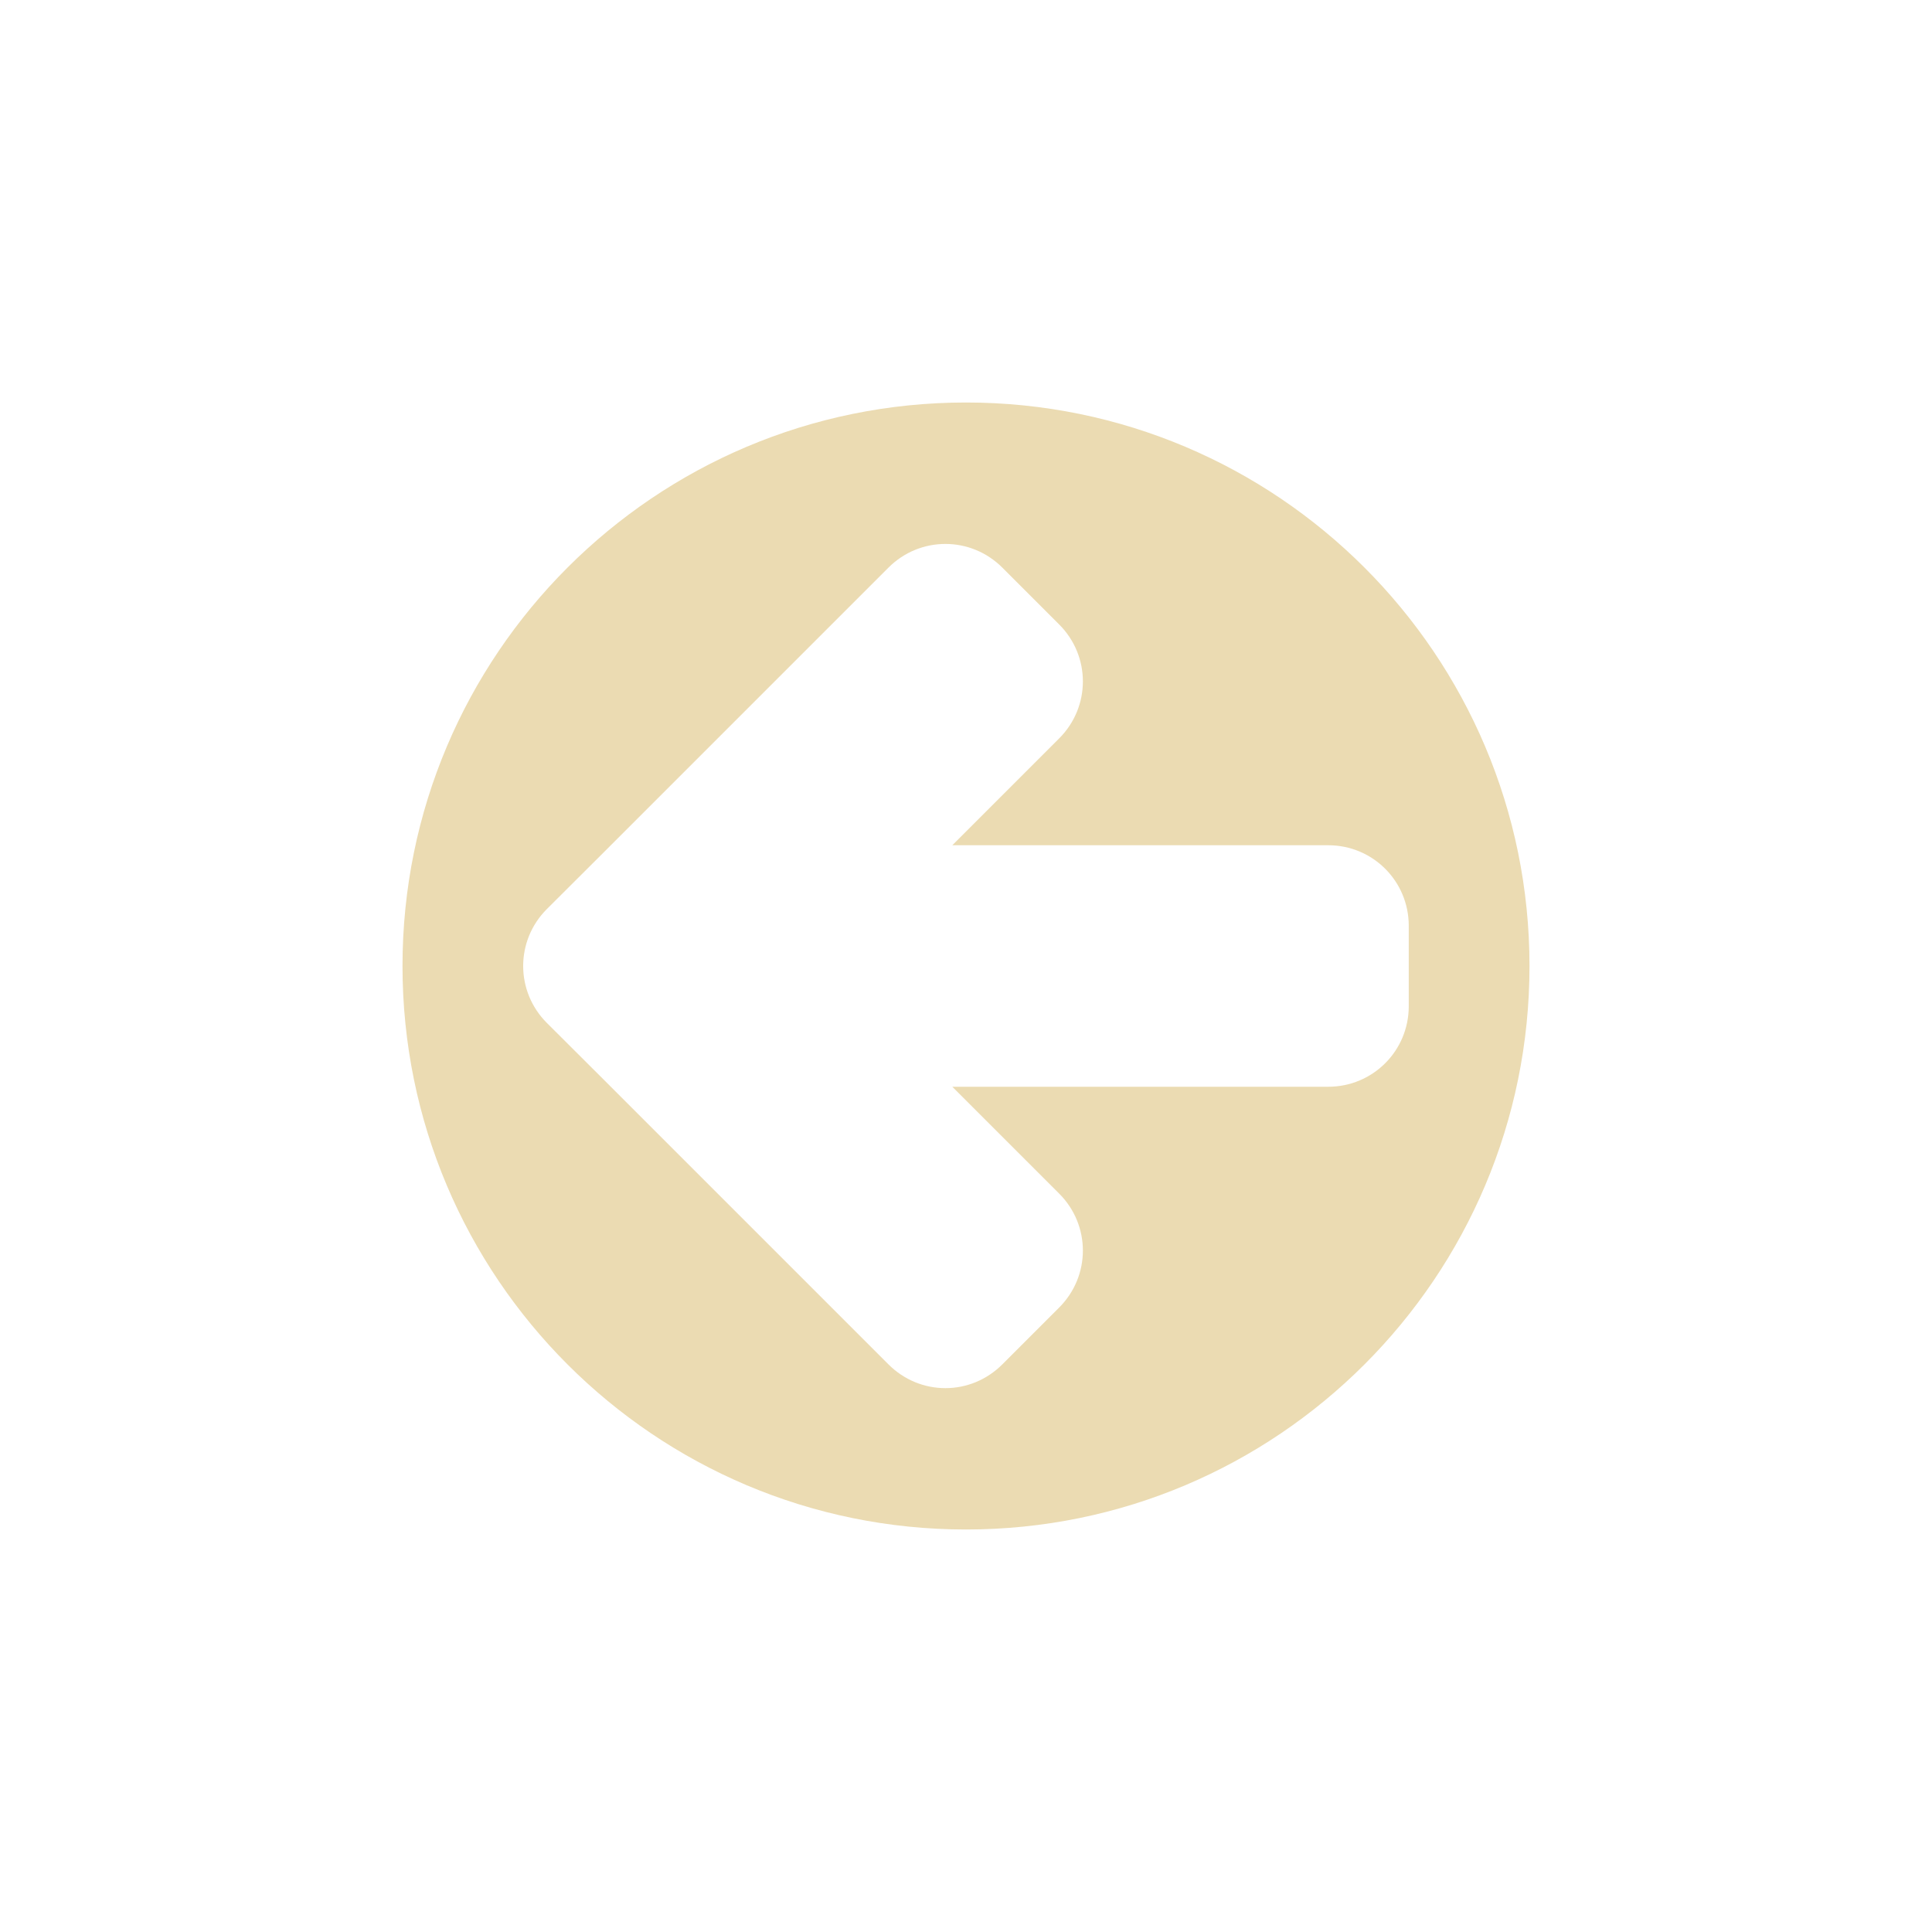 <svg width="24" height="24" version="1.1" viewBox="0 0 24 24" xmlns="http://www.w3.org/2000/svg">
  <defs>
    <style id="current-color-scheme" type="text/css">.ColorScheme-Text { color:#ebdbb2; } .ColorScheme-Highlight { color:#458588; }</style>
  </defs>
  <path class="ColorScheme-Text" d="m12 19c3.866 1e-6 7-3.134 7-7s-3.134-7-7-7c-3.866-1e-7 -7 3.134-7 7-7e-7 3.866 3.134 7 7 7zm-0.256-1.756c-0.256 0-0.511-0.099-0.707-0.295l-3.533-3.533-0.711-0.709c-0.392-0.392-0.392-1.022-8e-7 -1.414l0.711-0.709 3.533-3.533c0.392-0.392 1.022-0.392 1.414 1.5e-6l0.707 0.707c0.392 0.392 0.392 1.022-1.4e-5 1.414l-1.328 1.328 4.67 1e-6c0.554 0 1 0.446 1 1v1c1e-6 0.554-0.446 1-1 1h-4.67l1.328 1.328c0.392 0.392 0.392 1.022 0 1.414l-0.707 0.707c-0.196 0.196-0.451 0.295-0.707 0.295z" fill="currentColor"/>
</svg>
